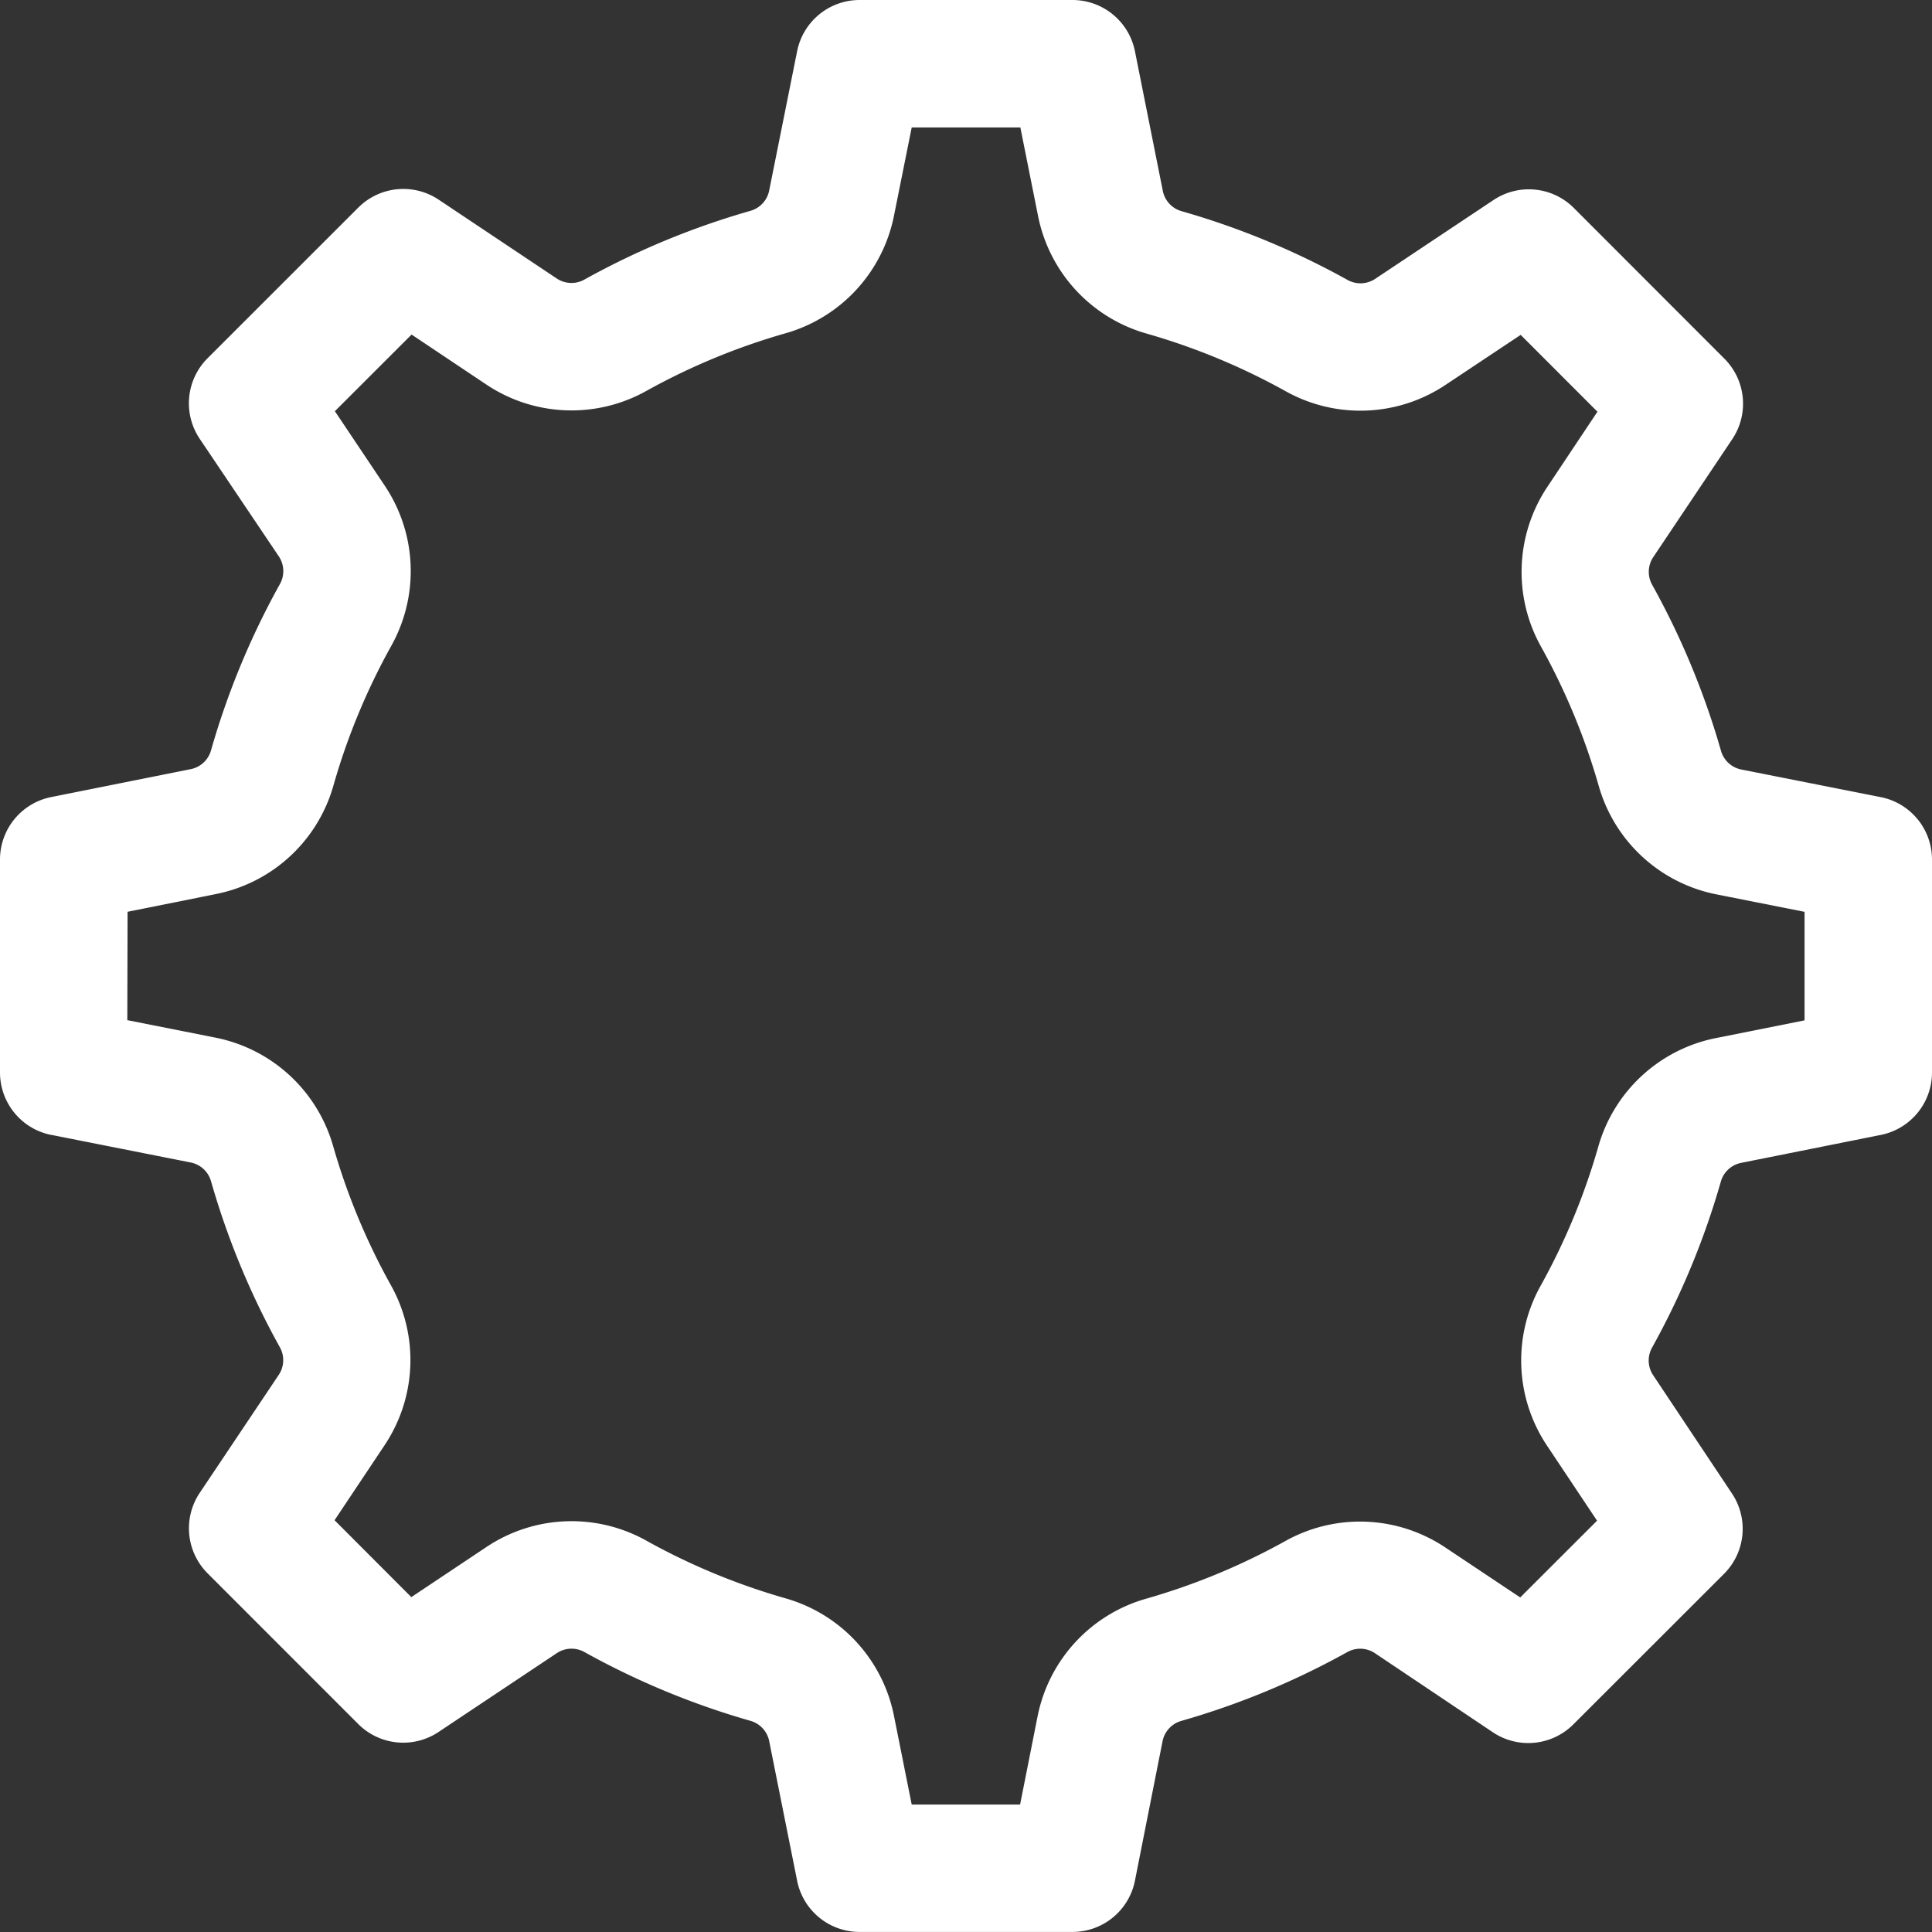 <svg xmlns="http://www.w3.org/2000/svg" width="30" height="30" viewBox="0 0 30 30">
  <rect x="0" y="0" width="30" height="30" fill="#333333" stroke="none"/>
  <path id="_01" data-name="01" d="M.8,17.623l2.161.428a.411.411,0,0,1,.316.292,12.219,12.219,0,0,0,1.068,2.576.41.41,0,0,1-.016.429L3.1,23.183a.989.989,0,0,0,.123,1.247l2.339,2.34a.988.988,0,0,0,1.248.124L8.646,25.67a.411.411,0,0,1,.431-.016,12.219,12.219,0,0,0,2.576,1.067.411.411,0,0,1,.291.315l.434,2.169a.988.988,0,0,0,.969.794h3.307a.988.988,0,0,0,.97-.8l.428-2.161a.411.411,0,0,1,.292-.316,12.222,12.222,0,0,0,2.576-1.068.411.411,0,0,1,.429.016L23.183,26.9a.989.989,0,0,0,1.247-.123l2.34-2.338a.988.988,0,0,0,.124-1.248L25.67,21.354a.411.411,0,0,1-.016-.43,12.215,12.215,0,0,0,1.067-2.576.411.411,0,0,1,.315-.291l2.169-.434A.989.989,0,0,0,30,16.653V13.347a.988.988,0,0,0-.8-.97l-2.161-.428a.411.411,0,0,1-.316-.292,12.217,12.217,0,0,0-1.068-2.576.411.411,0,0,1,.016-.429L26.9,6.817a.989.989,0,0,0-.123-1.247l-2.338-2.34a.988.988,0,0,0-1.248-.124L21.354,4.33a.412.412,0,0,1-.431.016,12.215,12.215,0,0,0-2.576-1.067.411.411,0,0,1-.291-.315L17.623.794A.989.989,0,0,0,16.653,0H13.347a.989.989,0,0,0-.969.794l-.434,2.164a.411.411,0,0,1-.292.316A12.216,12.216,0,0,0,9.075,4.341a.411.411,0,0,1-.429-.016L6.811,3.1a.989.989,0,0,0-1.247.123L3.224,5.562A.989.989,0,0,0,3.1,6.812L4.33,8.64a.412.412,0,0,1,.016.43,12.224,12.224,0,0,0-1.069,2.58.41.41,0,0,1-.314.293l-2.169.434A.989.989,0,0,0,0,13.347v3.307a.989.989,0,0,0,.8.97m1.181-3.466,1.376-.276A2.378,2.378,0,0,0,5.18,12.189a10.226,10.226,0,0,1,.894-2.157,2.382,2.382,0,0,0-.1-2.491L5.2,6.385l1.191-1.19L7.55,5.97a2.38,2.38,0,0,0,2.487.1,10.235,10.235,0,0,1,2.158-.894,2.381,2.381,0,0,0,1.687-1.828l.275-1.369h1.687l.275,1.375A2.381,2.381,0,0,0,17.805,5.18a10.23,10.23,0,0,1,2.157.894,2.381,2.381,0,0,0,2.488-.1L23.613,5.2l1.192,1.193L24.03,7.556a2.38,2.38,0,0,0-.1,2.487,10.234,10.234,0,0,1,.894,2.157,2.381,2.381,0,0,0,1.83,1.688l1.367.271v1.685l-1.375.275a2.381,2.381,0,0,0-1.828,1.687,10.232,10.232,0,0,1-.894,2.157,2.381,2.381,0,0,0,.1,2.488l.775,1.162-1.193,1.192-1.162-.775a2.38,2.38,0,0,0-2.487-.1,10.233,10.233,0,0,1-2.158.894,2.382,2.382,0,0,0-1.688,1.83l-.271,1.367H14.157l-.275-1.375a2.38,2.38,0,0,0-1.687-1.828,10.234,10.234,0,0,1-2.157-.894,2.381,2.381,0,0,0-2.488.1L6.387,24.8,5.195,23.606l.775-1.162a2.38,2.38,0,0,0,.1-2.487A10.238,10.238,0,0,1,5.174,17.8a2.382,2.382,0,0,0-1.83-1.688l-1.367-.271Z" fill="#fff"/>
</svg>

